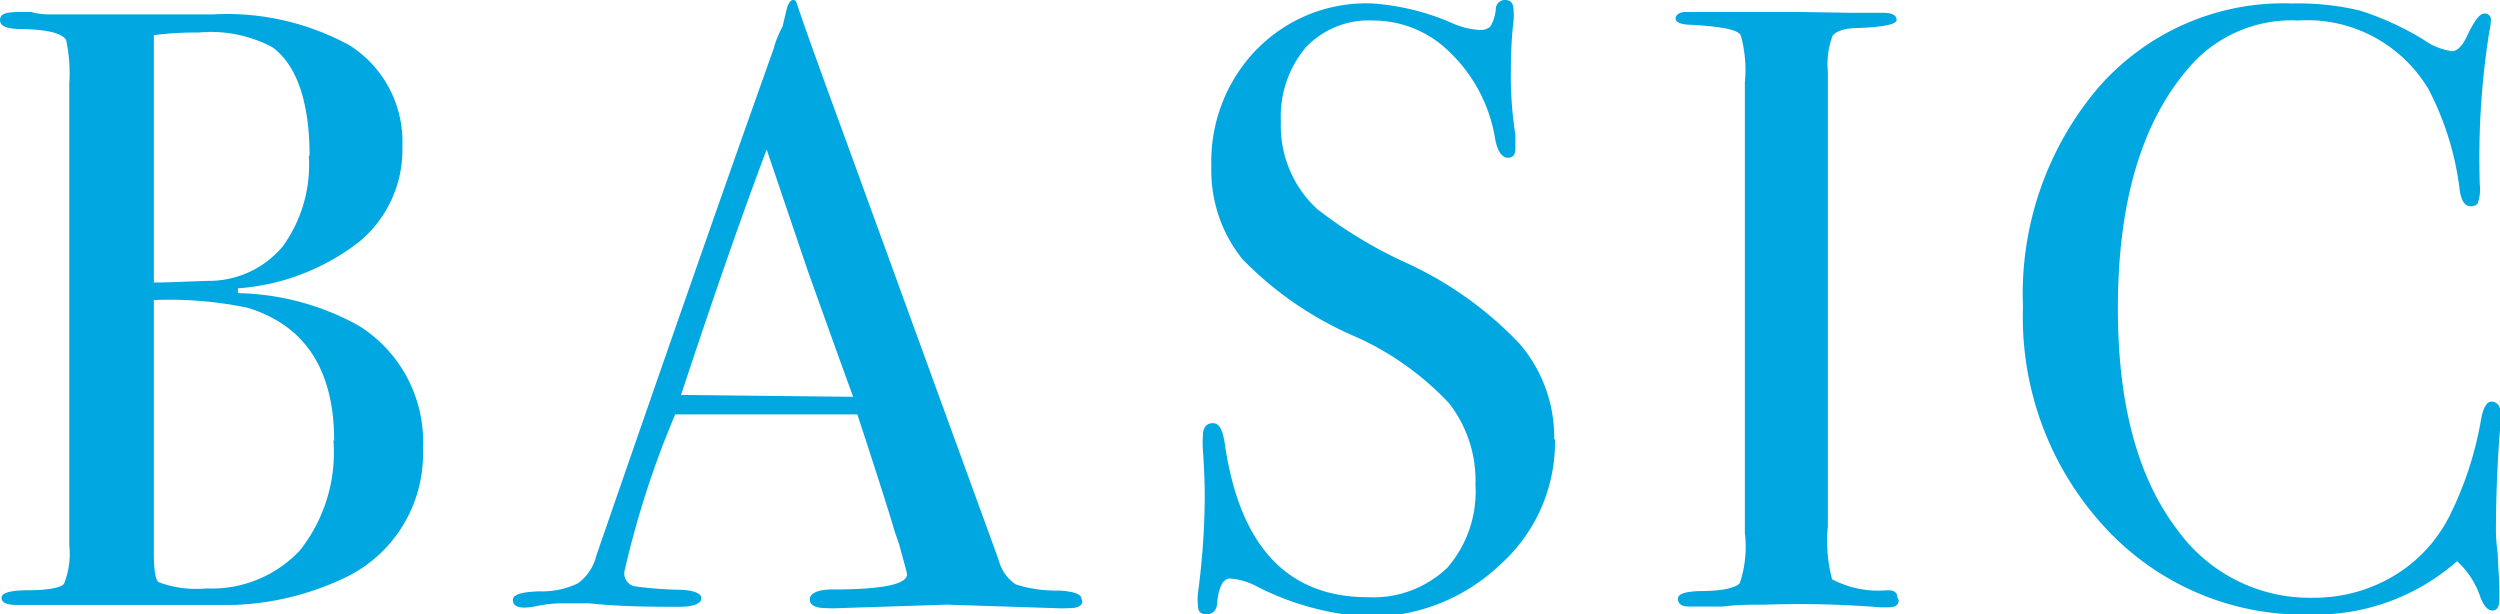 <svg xmlns="http://www.w3.org/2000/svg" xmlns:xlink="http://www.w3.org/1999/xlink" viewBox="0 0 236.41 58.09"><defs><style>.cls-1{fill:#00a7e1;}</style><symbol id="section-select__ttl--basic" data-name="section-select__ttl--basic" viewBox="0 0 94.6 23.07"><path class="cls-1" d="M16,16.86a5.14,5.14,0,0,1-3,4.84,10.62,10.62,0,0,1-4.13,1q-.73,0-4.35,0H.61c-.36,0-.55-.09-.55-.27s.33-.28,1-.28,1.22-.08,1.36-.24a3,3,0,0,0,.2-1.45V3.14A5.76,5.76,0,0,0,2.5,1.5c-.15-.25-.7-.39-1.64-.41C.29,1.09,0,1,0,.75S.27.45.8.45h.38a2.65,2.65,0,0,0,.64.09H8.06A9.72,9.72,0,0,1,13.22,1.7a4.27,4.27,0,0,1,2,3.8,4.46,4.46,0,0,1-1.63,3.57A8.51,8.51,0,0,1,9,10.82V11a9.88,9.88,0,0,1,4.55,1.21A5.13,5.13,0,0,1,16,16.86Zm-4.29-11c0-2-.47-3.41-1.41-4.09a5,5,0,0,0-2.78-.55c-.37,0-.93,0-1.7.1v9.28h.29l1.76-.06a3.65,3.65,0,0,0,2.83-1.3A5.2,5.2,0,0,0,11.68,5.82Zm.93,10.69q0-4-3.27-5a14.49,14.49,0,0,0-3.55-.29v9.54c0,.62.07,1,.19,1.05a4.09,4.09,0,0,0,1.8.23,4.59,4.59,0,0,0,3.52-1.41A5.87,5.87,0,0,0,12.61,16.51Zm28.3,6c0,.18-.16.27-.49.27a4.91,4.91,0,0,1-.57,0l-4.06-.13-4.07.13a3.64,3.64,0,0,1-.48,0c-.43,0-.64-.11-.64-.33s.29-.37.86-.37q2.82,0,2.82-.57a2.17,2.17,0,0,0-.06-.25L34,20.39l-.16-.45c-.19-.66-.66-2.12-1.41-4.39H25.54a34.72,34.72,0,0,0-1.92,5.89A.49.49,0,0,0,24,22a15,15,0,0,0,1.6.13c.62,0,.93.13.93.32s-.28.32-.83.32c-1,0-2.13,0-3.43-.13q-.48,0-1,0a4.62,4.62,0,0,0-1,.11,2.6,2.6,0,0,1-.42.05c-.3,0-.45-.09-.45-.29s.34-.3,1-.32a3.16,3.16,0,0,0,1.46-.3,1.82,1.82,0,0,0,.7-1.05q4.11-11.8,6.7-19A3.64,3.64,0,0,1,29.6,1l.14-.59C29.8.15,29.89,0,30,0s.12.07.16.19c.28.84.91,2.57,1.89,5.22Q33.2,8.55,37.77,21a1.58,1.58,0,0,0,.65.93,5,5,0,0,0,1.65.23Q40.91,22.21,40.91,22.48Zm-8.67-7.66q-.53-1.44-1.73-4.77L29,5.61q-1.35,3.54-3.24,9.21Zm26.55,1.63a6.15,6.15,0,0,1-2.1,4.69,7.14,7.14,0,0,1-5,1.93A10.57,10.57,0,0,1,47.53,22a2.54,2.54,0,0,0-1-.29c-.26,0-.42.29-.49.88,0,.31-.16.46-.41.46s-.32-.13-.32-.38a1.92,1.92,0,0,1,0-.39,28,28,0,0,0,.26-3.61c0-.21,0-.81-.07-1.79a3.54,3.54,0,0,1,0-.52c0-.32.13-.48.38-.48s.37.26.45.78q.84,5.75,5.41,5.75a4.07,4.07,0,0,0,3-1.1,4.33,4.33,0,0,0,1.07-3.12,4.69,4.69,0,0,0-1-3.06,11,11,0,0,0-3.57-2.51A13.26,13.26,0,0,1,47,9.73a5.28,5.28,0,0,1-1.18-3.49,6,6,0,0,1,1.71-4.38A5.82,5.82,0,0,1,51.91.13a9.12,9.12,0,0,1,3,.73,3,3,0,0,0,1,.26A.59.59,0,0,0,56.37,1a1.5,1.5,0,0,0,.21-.67A.34.34,0,0,1,56.93,0c.22,0,.32.13.32.38a1.92,1.92,0,0,1,0,.39,16,16,0,0,0-.1,1.85,14.07,14.07,0,0,0,.17,2.44l0,.51c0,.23-.08.35-.29.35s-.4-.25-.48-.74A5.77,5.77,0,0,0,54.88,2,4.13,4.13,0,0,0,51.94.77a3.29,3.29,0,0,0-2.54,1,4,4,0,0,0-.95,2.79,4.22,4.22,0,0,0,1.38,3.29,16.91,16.91,0,0,0,3.33,2,13.81,13.81,0,0,1,4.32,3.05A5.37,5.37,0,0,1,58.79,16.45Zm13,6c0,.18-.13.27-.38.27h-.32a38.35,38.35,0,0,0-4.35-.1c-.54,0-1.07,0-1.6.07-.28,0-.71,0-1.28,0-.28,0-.42-.1-.42-.29s.28-.27.83-.29c.85,0,1.36-.12,1.51-.3A4.29,4.29,0,0,0,66,20V3.08a4.72,4.72,0,0,0-.16-1.77C65.69,1.1,65.09,1,64,.93c-.42,0-.62-.1-.62-.23s.13-.25.39-.25h4.35L70,.48l1.23,0q.51,0,.51.27c0,.16-.47.26-1.42.3-.54,0-.87.12-1,.29a3,3,0,0,0-.18,1.35V19.74a5.6,5.6,0,0,0,.16,2,3.81,3.81,0,0,0,2.08.41C71.65,22.14,71.77,22.24,71.77,22.42ZM94.6,15.55s0,.25-.06.87c-.09,1.23-.13,2.43-.13,3.58a7.21,7.21,0,0,0,.07.78c0,.4.06.87.06,1.43v.29c0,.27-.09.41-.26.41s-.32-.16-.45-.48a3.17,3.17,0,0,0-.89-1.37,8.14,8.14,0,0,1-5.54,2,10.24,10.24,0,0,1-7.79-3.28,11.57,11.57,0,0,1-3.09-8.27,11.9,11.9,0,0,1,2.84-8.21A9.32,9.32,0,0,1,86.67.13,10.23,10.23,0,0,1,89.28.4a11.12,11.12,0,0,1,2.41,1.1,2.4,2.4,0,0,0,1.06.42q.28,0,.54-.51c.28-.6.5-.9.67-.9a.23.23,0,0,1,.26.26,2.32,2.32,0,0,1-.06.41,30.08,30.08,0,0,0-.36,5.76,1.49,1.49,0,0,1-.09.71.37.37,0,0,1-.26.09c-.21,0-.35-.2-.41-.6a10.88,10.88,0,0,0-1.19-3.81A5.35,5.35,0,0,0,86.92.77,5.12,5.12,0,0,0,82.83,2.5C81,4.57,80.11,7.59,80.11,11.58c0,3.57.74,6.33,2.24,8.29a6.19,6.19,0,0,0,5.18,2.56,5.89,5.89,0,0,0,3-.81,5.52,5.52,0,0,0,2.11-2.23,12.91,12.91,0,0,0,1.19-3.55c.08-.51.22-.77.41-.77S94.6,15.23,94.6,15.55Z"/></symbol></defs><title>business2019-select__ttl--basic</title><g id="レイヤー_2" data-name="レイヤー 2"><g id="business2019--pc"><use width="94.6" height="23.07" transform="scale(2.5 2.52)" xlink:href="#section-select__ttl--basic"/></g></g></svg>